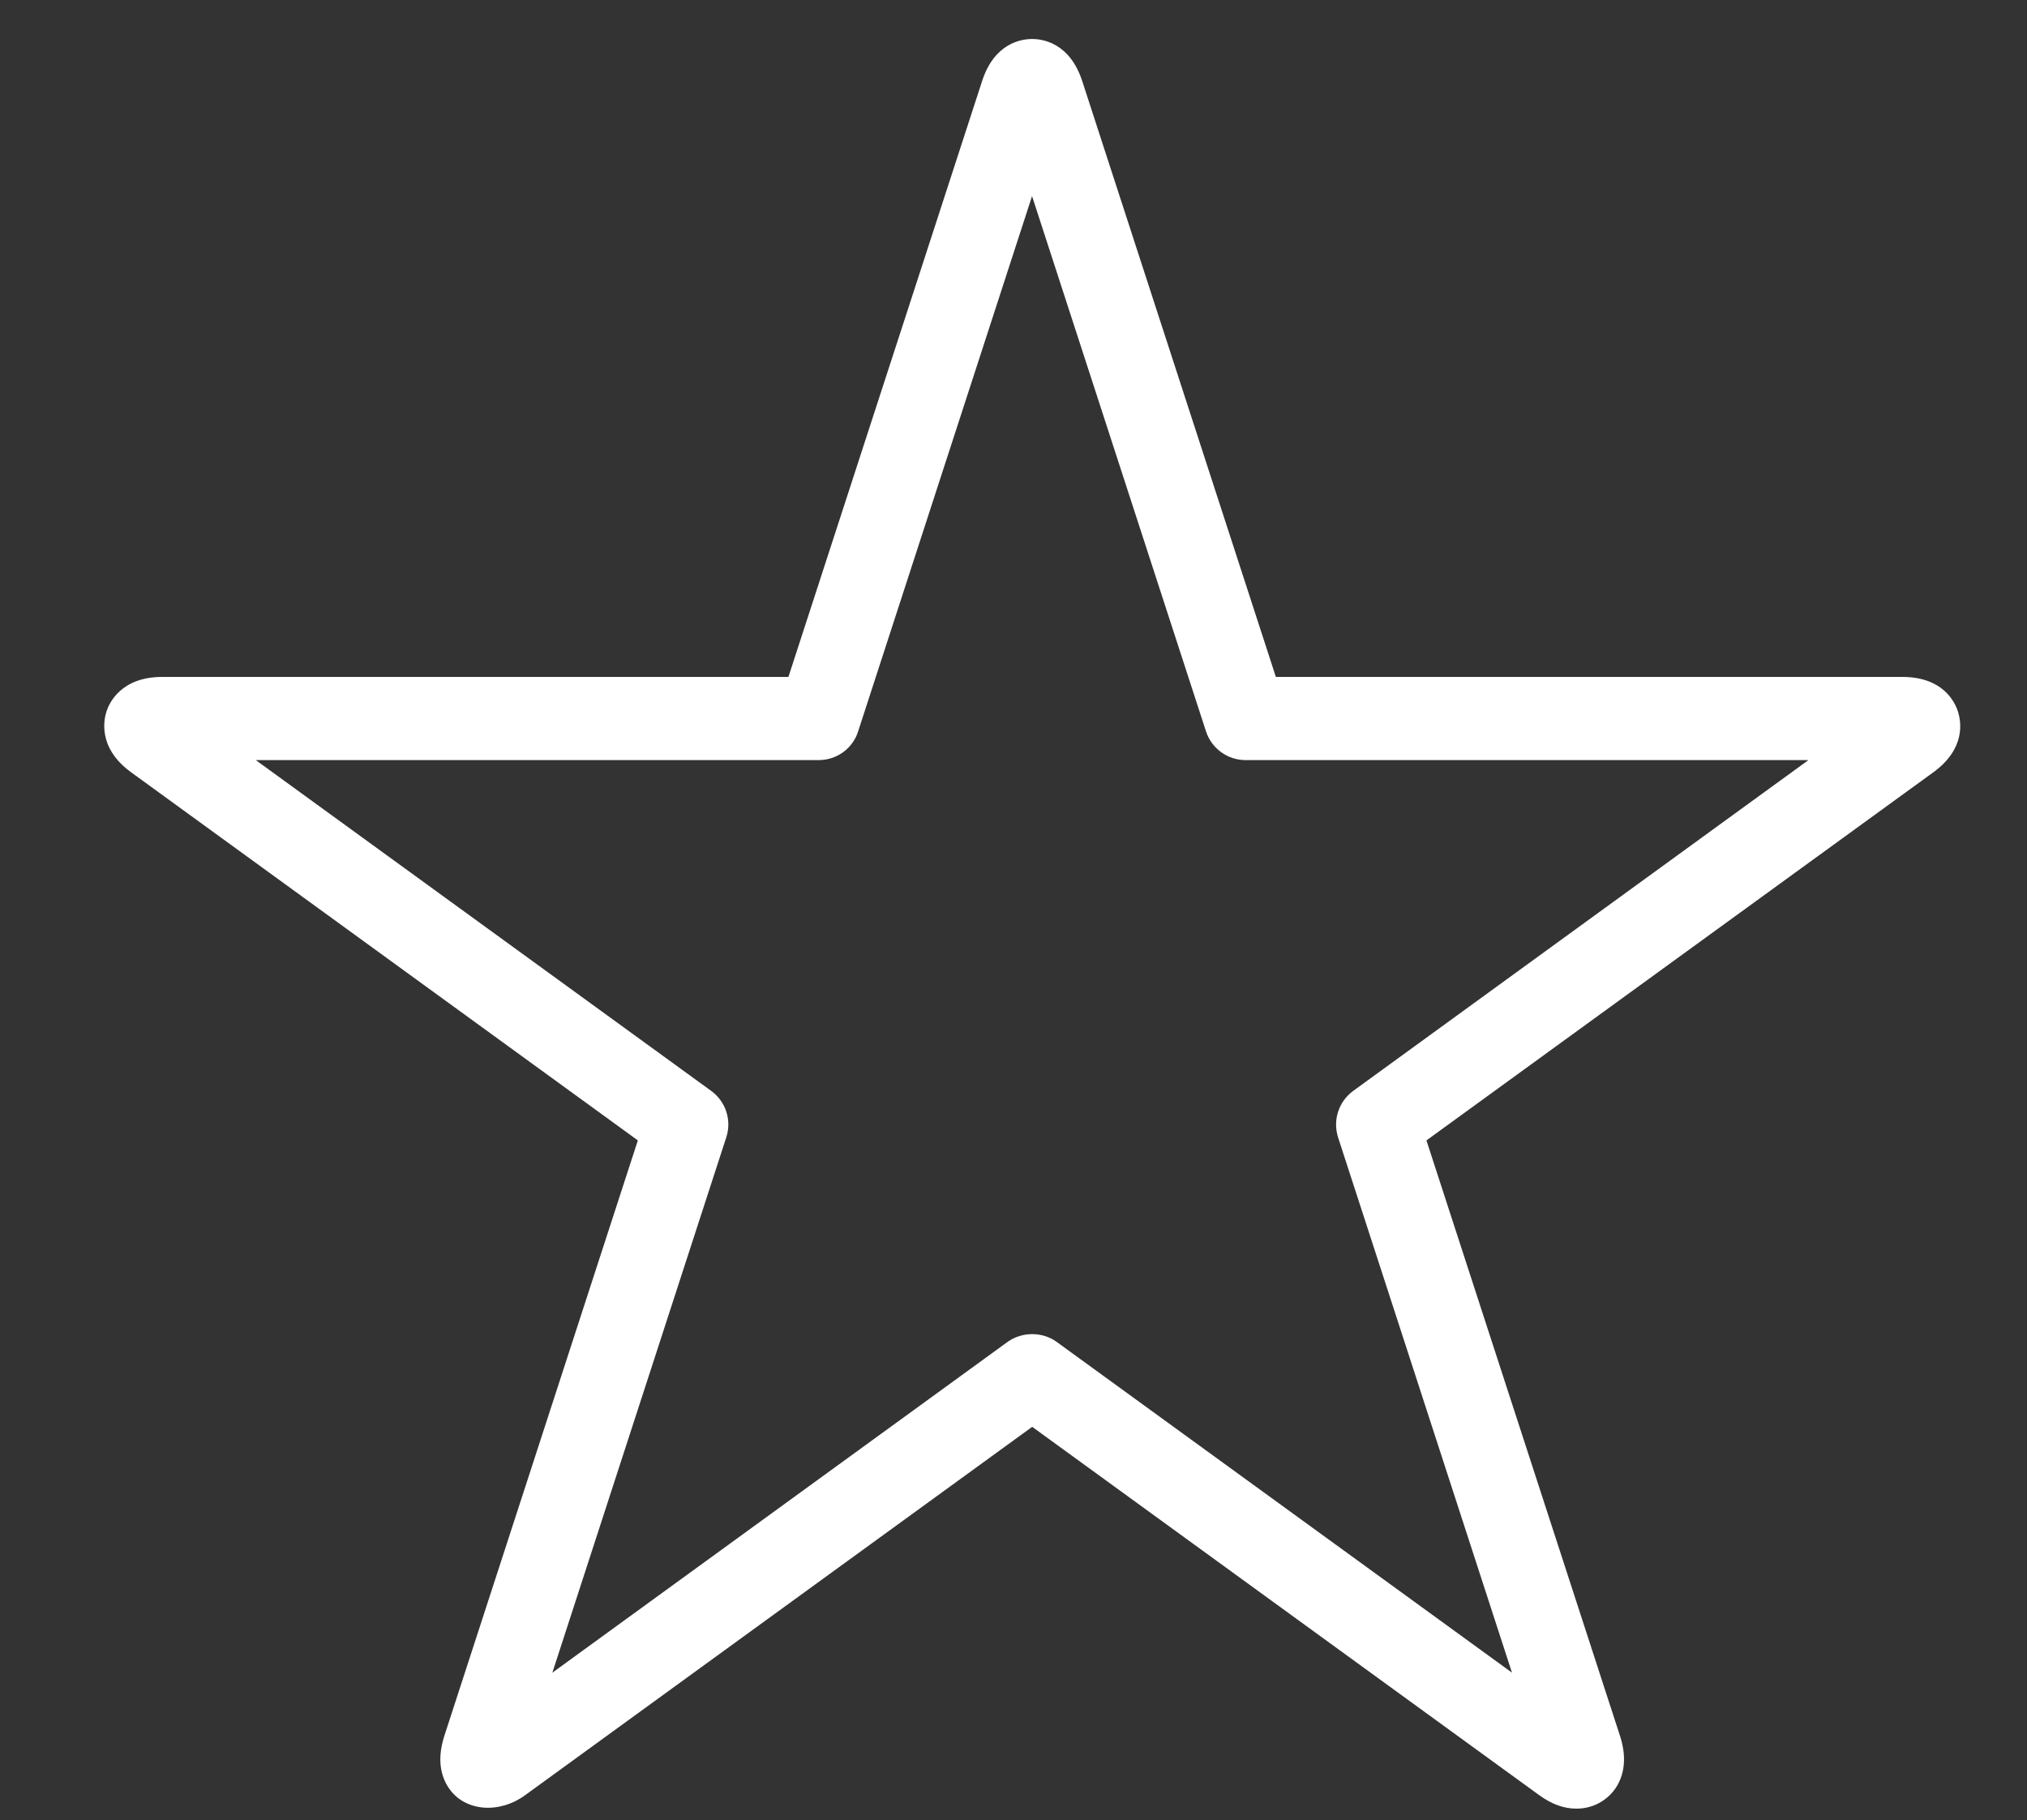 <?xml version="1.0" encoding="utf-8"?>
<!-- Generator: Adobe Illustrator 16.0.3, SVG Export Plug-In . SVG Version: 6.00 Build 0)  -->
<!DOCTYPE svg PUBLIC "-//W3C//DTD SVG 1.1//EN" "http://www.w3.org/Graphics/SVG/1.1/DTD/svg11.dtd">
<svg version="1.1" id="services-icon-01" xmlns="http://www.w3.org/2000/svg" xmlns:xlink="http://www.w3.org/1999/xlink" x="0px"
	 y="0px" width="55.667px" height="50px" viewBox="0 0 55.667 50" enable-background="new 0 0 55.667 50" xml:space="preserve">
<rect x="0" y="0" width="55.667" height="50" fill="#333333" stroke="none"/>
<g>
	<path fill="#FFFFFF" d="M53.77,19.543c-0.092-0.286-0.428-0.95-1.527-0.95H35.039L29.722,2.23c-0.34-1.046-1.076-1.159-1.377-1.159
		s-1.038,0.113-1.375,1.159l-5.318,16.363H4.45c-1.132,0-1.454,0.727-1.524,0.943C2.852,19.76,2.678,20.54,3.598,21.21
		l13.919,10.113L12.199,47.69c-0.23,0.724-0.043,1.193,0.153,1.458c0.437,0.604,1.362,0.679,2.075,0.155L28.347,39.19l13.916,10.111
		c0.345,0.251,0.68,0.376,1.028,0.376c0.425,0,0.806-0.193,1.054-0.529c0.194-0.271,0.379-0.744,0.147-1.462l-5.318-16.363
		l13.925-10.114C53.981,20.563,53.863,19.83,53.77,19.543z M37.164,29.962c-0.398,0.291-0.568,0.799-0.417,1.277l4.776,14.703
		l-12.511-9.09c-0.387-0.276-0.94-0.28-1.338,0.003l-12.505,9.088l4.777-14.706c0.153-0.47-0.014-0.981-0.415-1.274L7.024,20.877
		h15.458c0.499,0,0.936-0.317,1.085-0.79l4.776-14.701l4.778,14.705c0.156,0.471,0.592,0.786,1.086,0.786h15.458L37.164,29.962z"/>
</g>
</svg>
